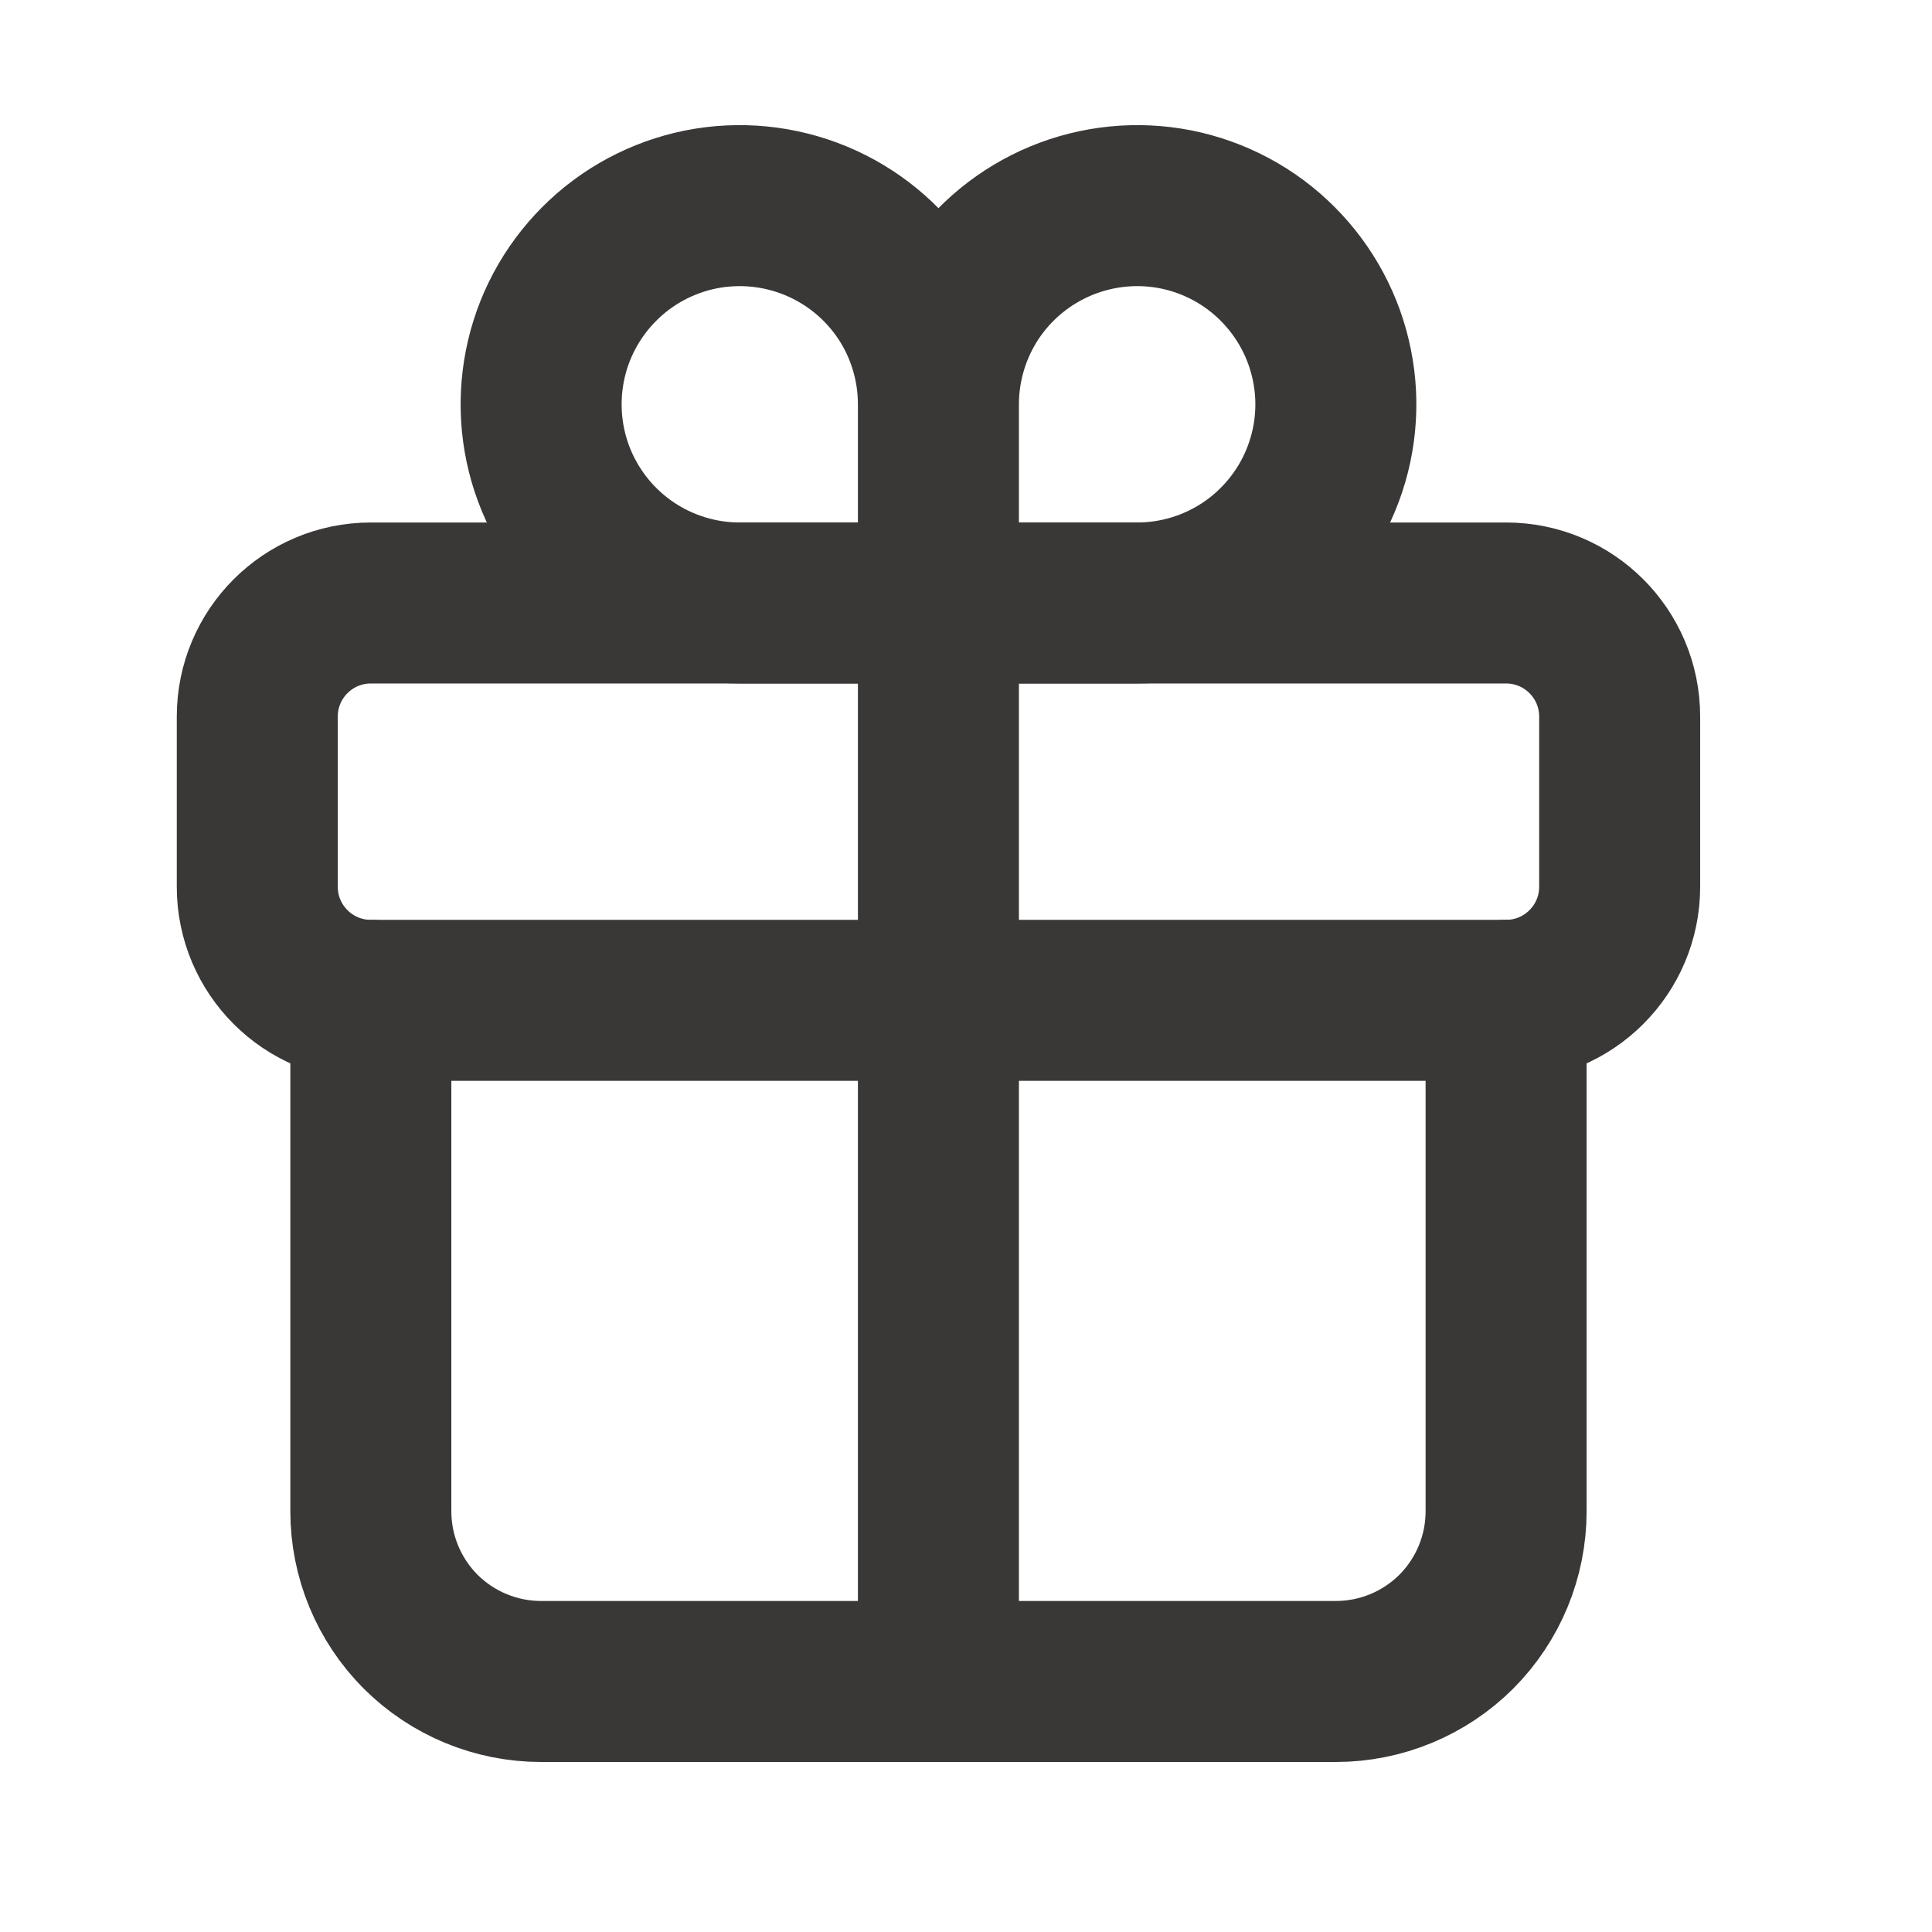 <svg xmlns="http://www.w3.org/2000/svg" fill="none" viewBox="0 0 18 18" height="18" width="18">
<path stroke-linecap="round" stroke-miterlimit="10" stroke-width="1.5" stroke="#3A3737" d="M8.743 3.767V5.618M8.743 3.767C8.743 3.401 8.852 3.043 9.055 2.738C9.259 2.434 9.548 2.197 9.886 2.057C10.224 1.917 10.597 1.88 10.956 1.951C11.315 2.023 11.645 2.199 11.903 2.458C12.162 2.717 12.339 3.047 12.41 3.406C12.482 3.765 12.445 4.137 12.305 4.475C12.165 4.813 11.927 5.103 11.623 5.306C11.319 5.509 10.961 5.618 10.595 5.618H8.743M8.743 3.767C8.743 3.401 8.635 3.043 8.432 2.738C8.228 2.434 7.939 2.197 7.601 2.057C7.263 1.917 6.89 1.88 6.531 1.951C6.172 2.023 5.842 2.199 5.584 2.458C5.325 2.717 5.148 3.047 5.077 3.406C5.006 3.765 5.042 4.137 5.182 4.475C5.322 4.813 5.56 5.103 5.864 5.306C6.168 5.509 6.526 5.618 6.892 5.618H8.743"></path>
<path stroke-linejoin="round" stroke-linecap="round" stroke-width="1.5" stroke="#3A3737" d="M14.032 5.618H3.455C2.871 5.618 2.397 6.091 2.397 6.676V8.262C2.397 8.846 2.871 9.32 3.455 9.32H14.032C14.616 9.32 15.09 8.846 15.09 8.262V6.676C15.09 6.091 14.616 5.618 14.032 5.618Z"></path>
<path stroke-linejoin="round" stroke-linecap="round" stroke-width="1.5" stroke="#3A3737" d="M14.032 9.32V14.08C14.032 14.501 13.865 14.904 13.568 15.202C13.27 15.499 12.866 15.666 12.446 15.666H5.041C4.621 15.666 4.217 15.499 3.919 15.202C3.622 14.904 3.455 14.501 3.455 14.08V9.32M8.743 5.618V15.666"></path>
</svg>
